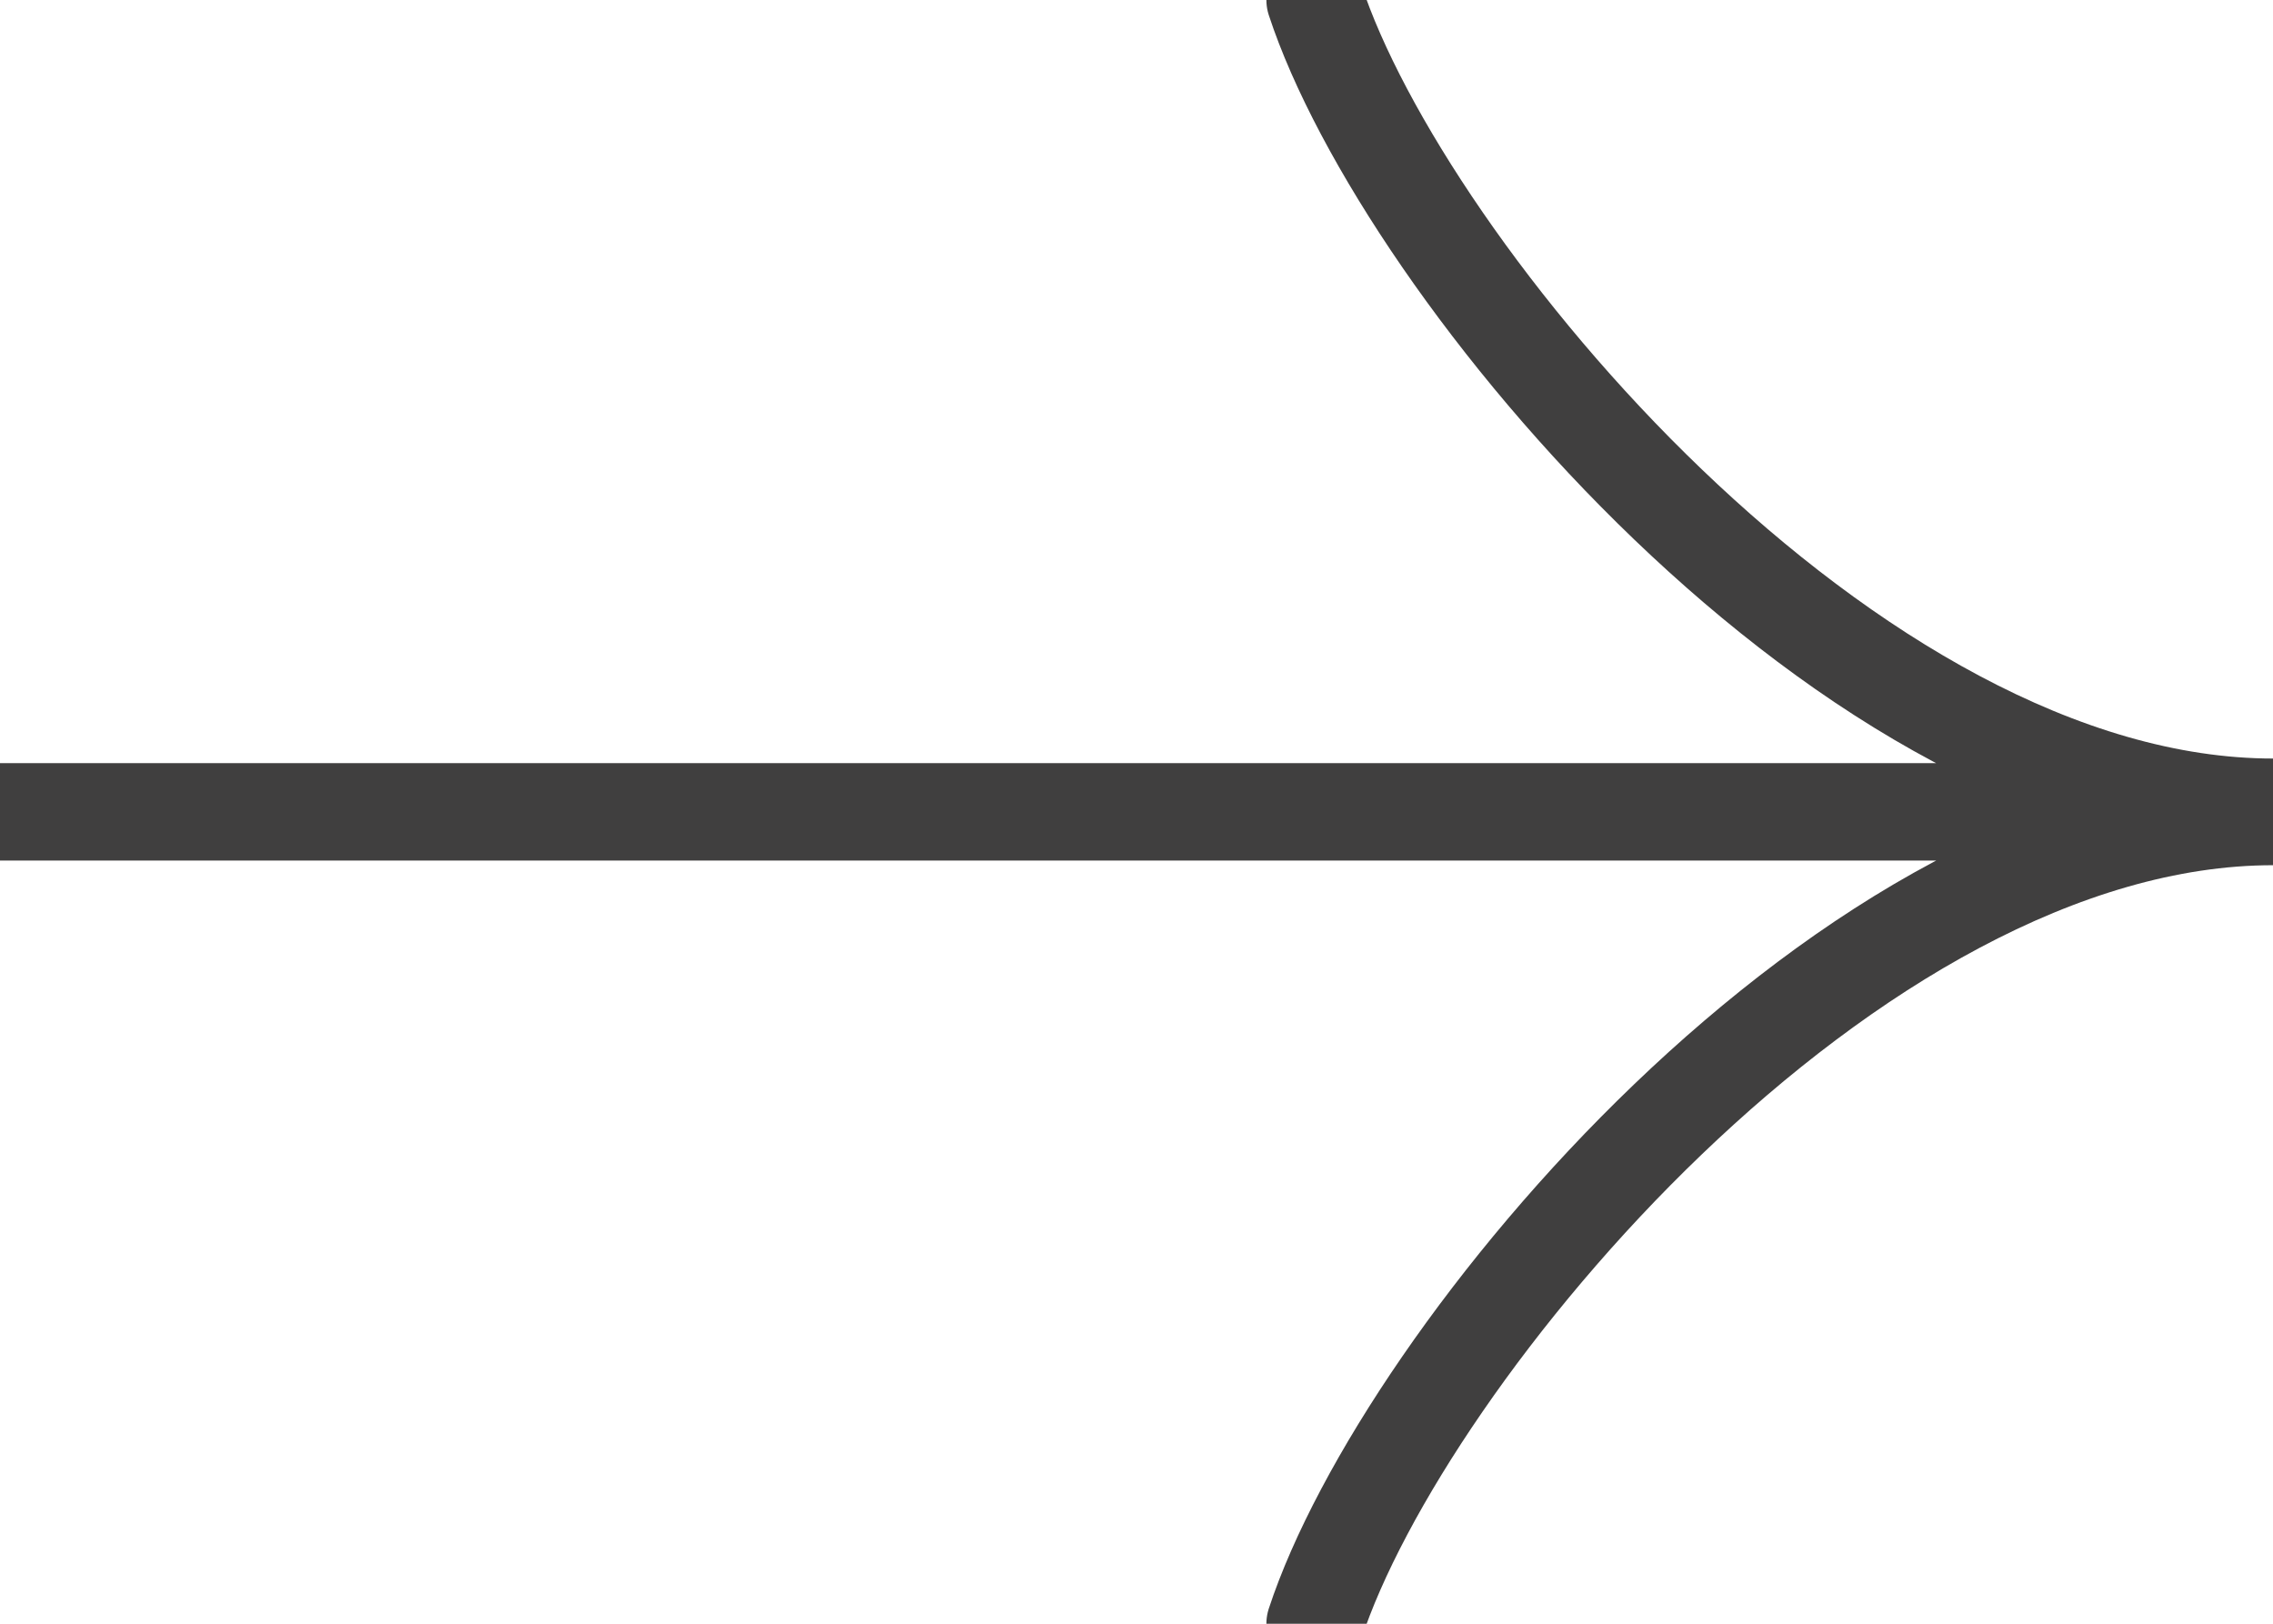 <svg width="28" height="20" viewBox="0 0 28 20" fill="none" xmlns="http://www.w3.org/2000/svg">
<path d="M16.2 0C17.289 3.314 22.773 9.943 28 9.943M16.2 20C17.289 16.686 22.773 10.057 28 10.057M0 10H27.65" stroke="#403F3F" stroke-width="1.2" stroke-linecap="round"/>
</svg>
